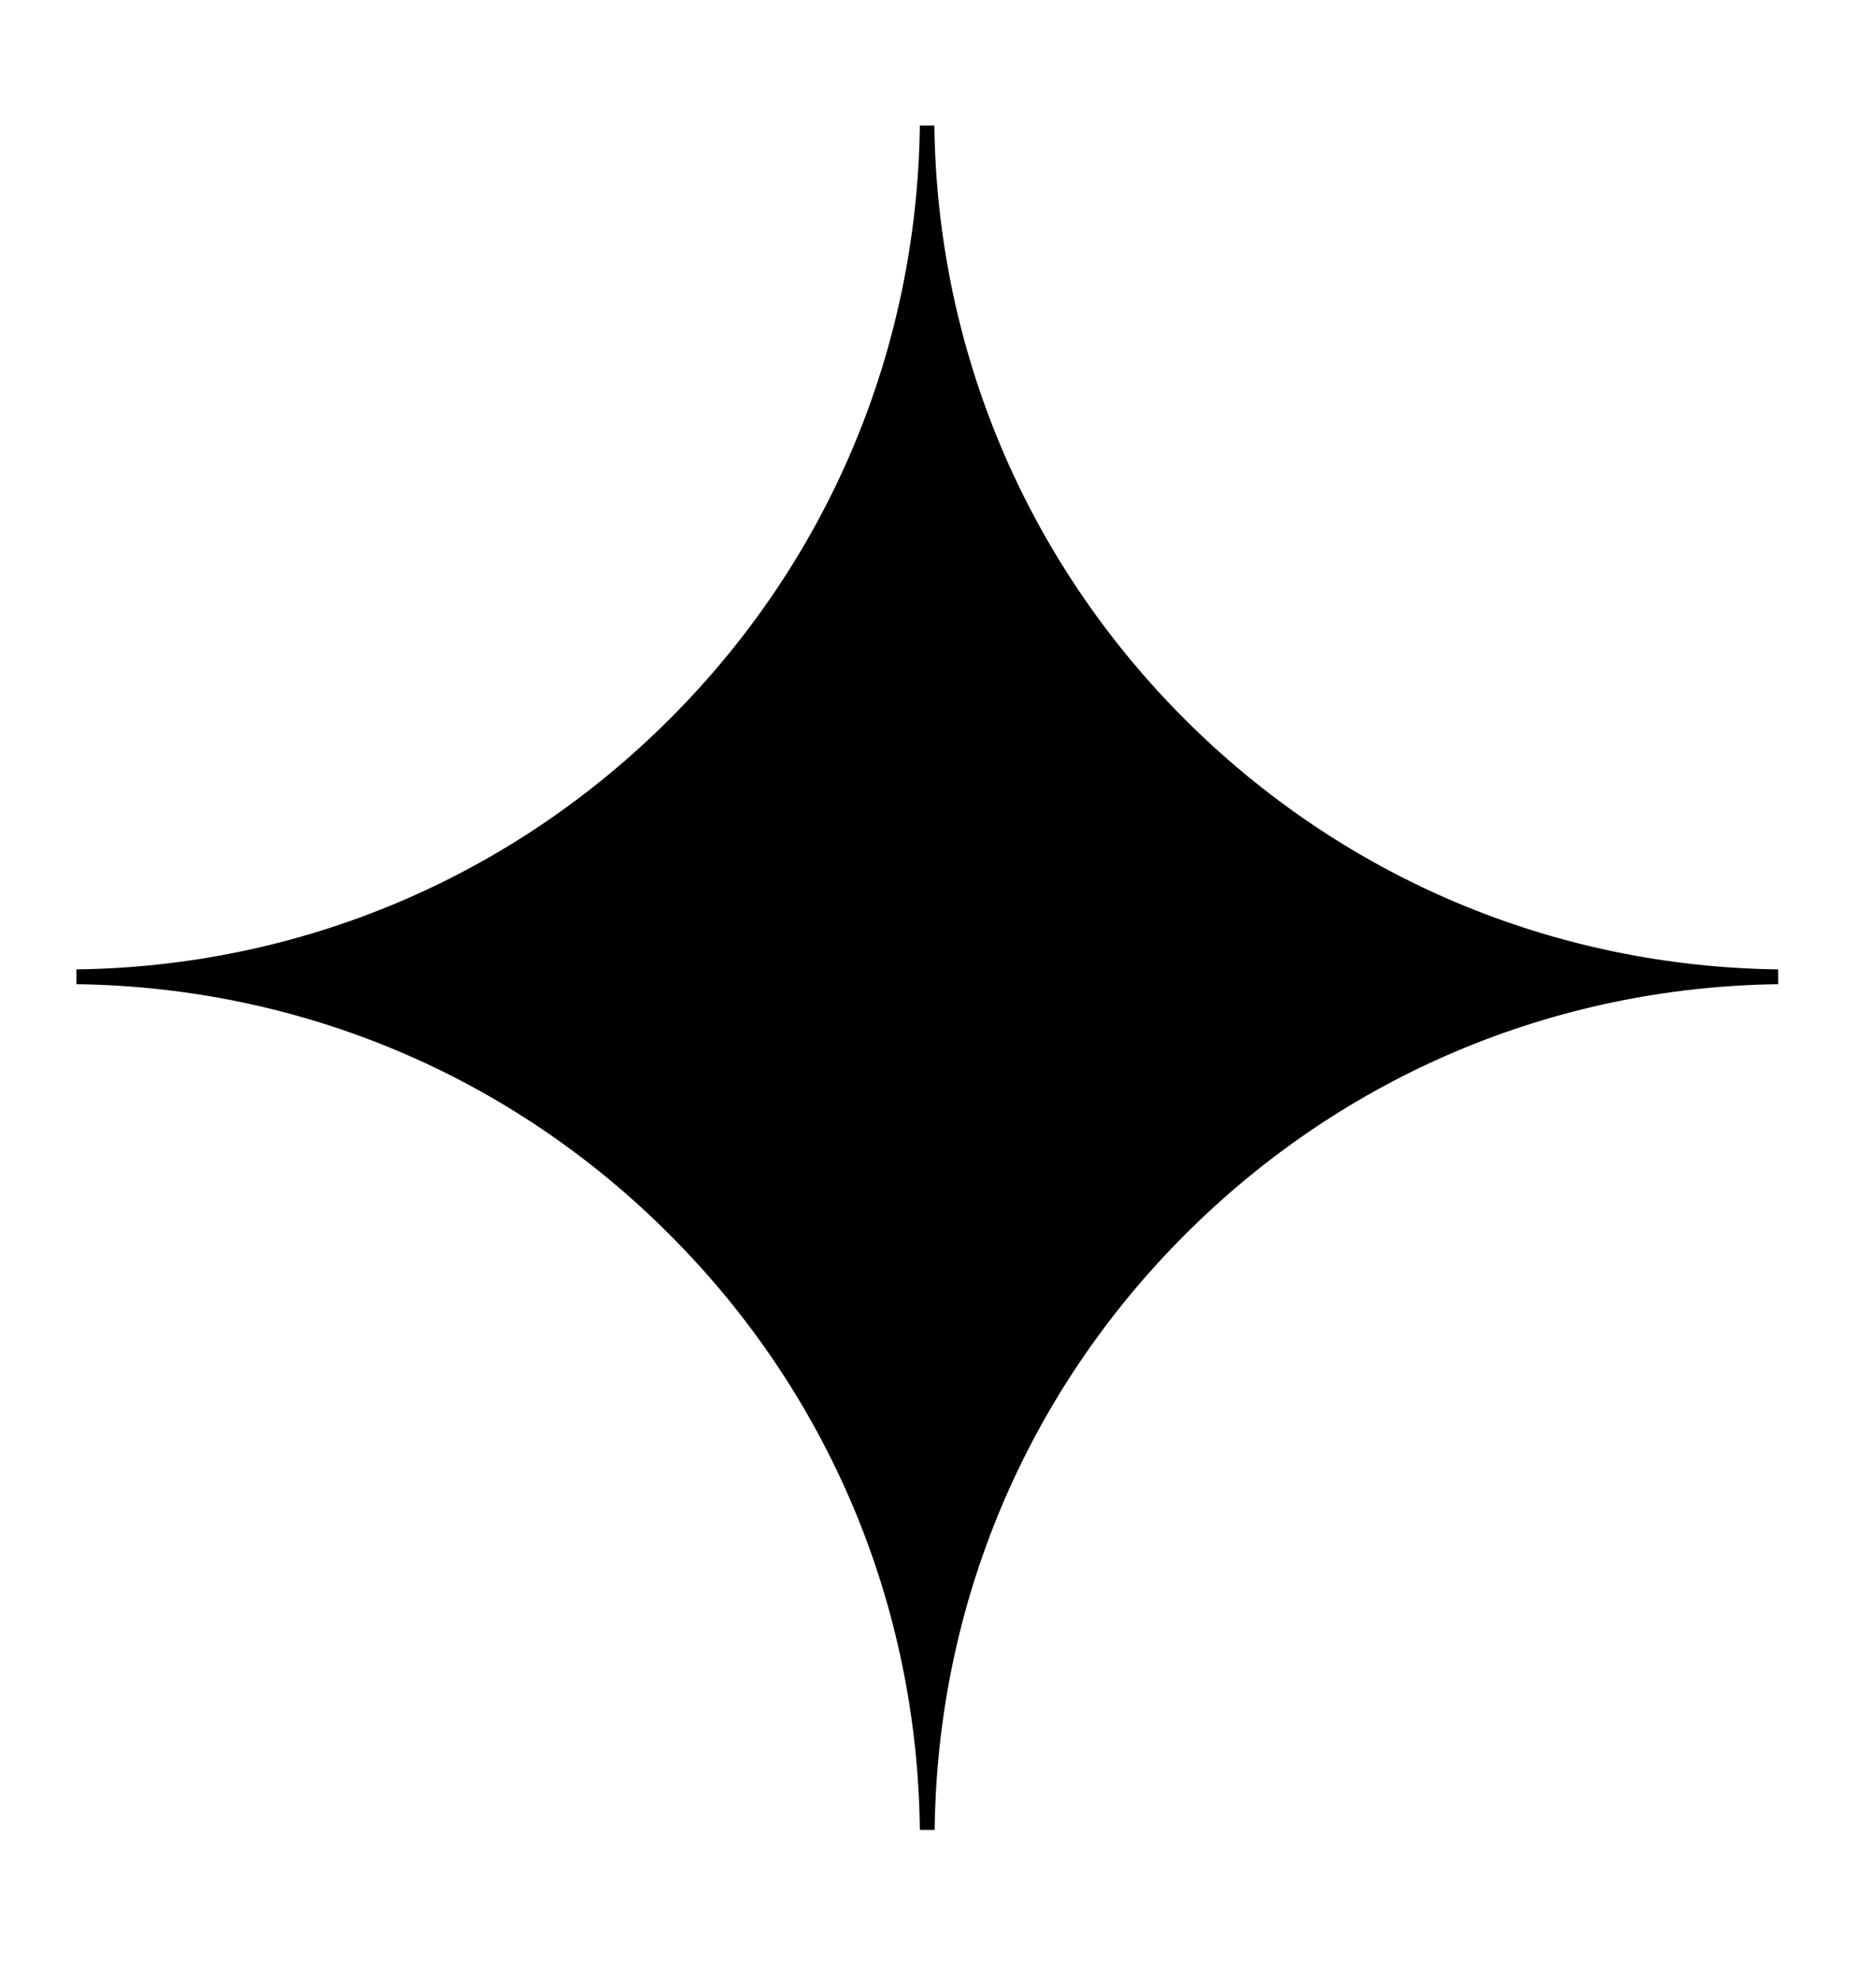 <svg width="18" height="19" viewBox="0 0 18 19" fill="none" xmlns="http://www.w3.org/2000/svg">
<g clip-path="url(#clip0_14_7032)">
<path d="M11.366 6.897C9.841 5.371 8.993 3.353 8.965 1.205H8.826C8.798 3.356 7.95 5.375 6.425 6.897C4.899 8.422 2.88 9.27 0.733 9.298V9.44C2.884 9.468 4.903 10.316 6.425 11.842C7.954 13.37 8.802 15.396 8.826 17.551H8.968C8.993 15.396 9.841 13.37 11.37 11.842C12.895 10.316 14.914 9.468 17.061 9.44V9.298C14.91 9.27 12.892 8.422 11.366 6.897Z" fill="black"/>
</g>
<defs>
<clipPath id="clip0_14_7032">
<rect width="17.791" height="17.791" fill="white" transform="translate(0 0.472)"/>
</clipPath>
</defs>
</svg>
